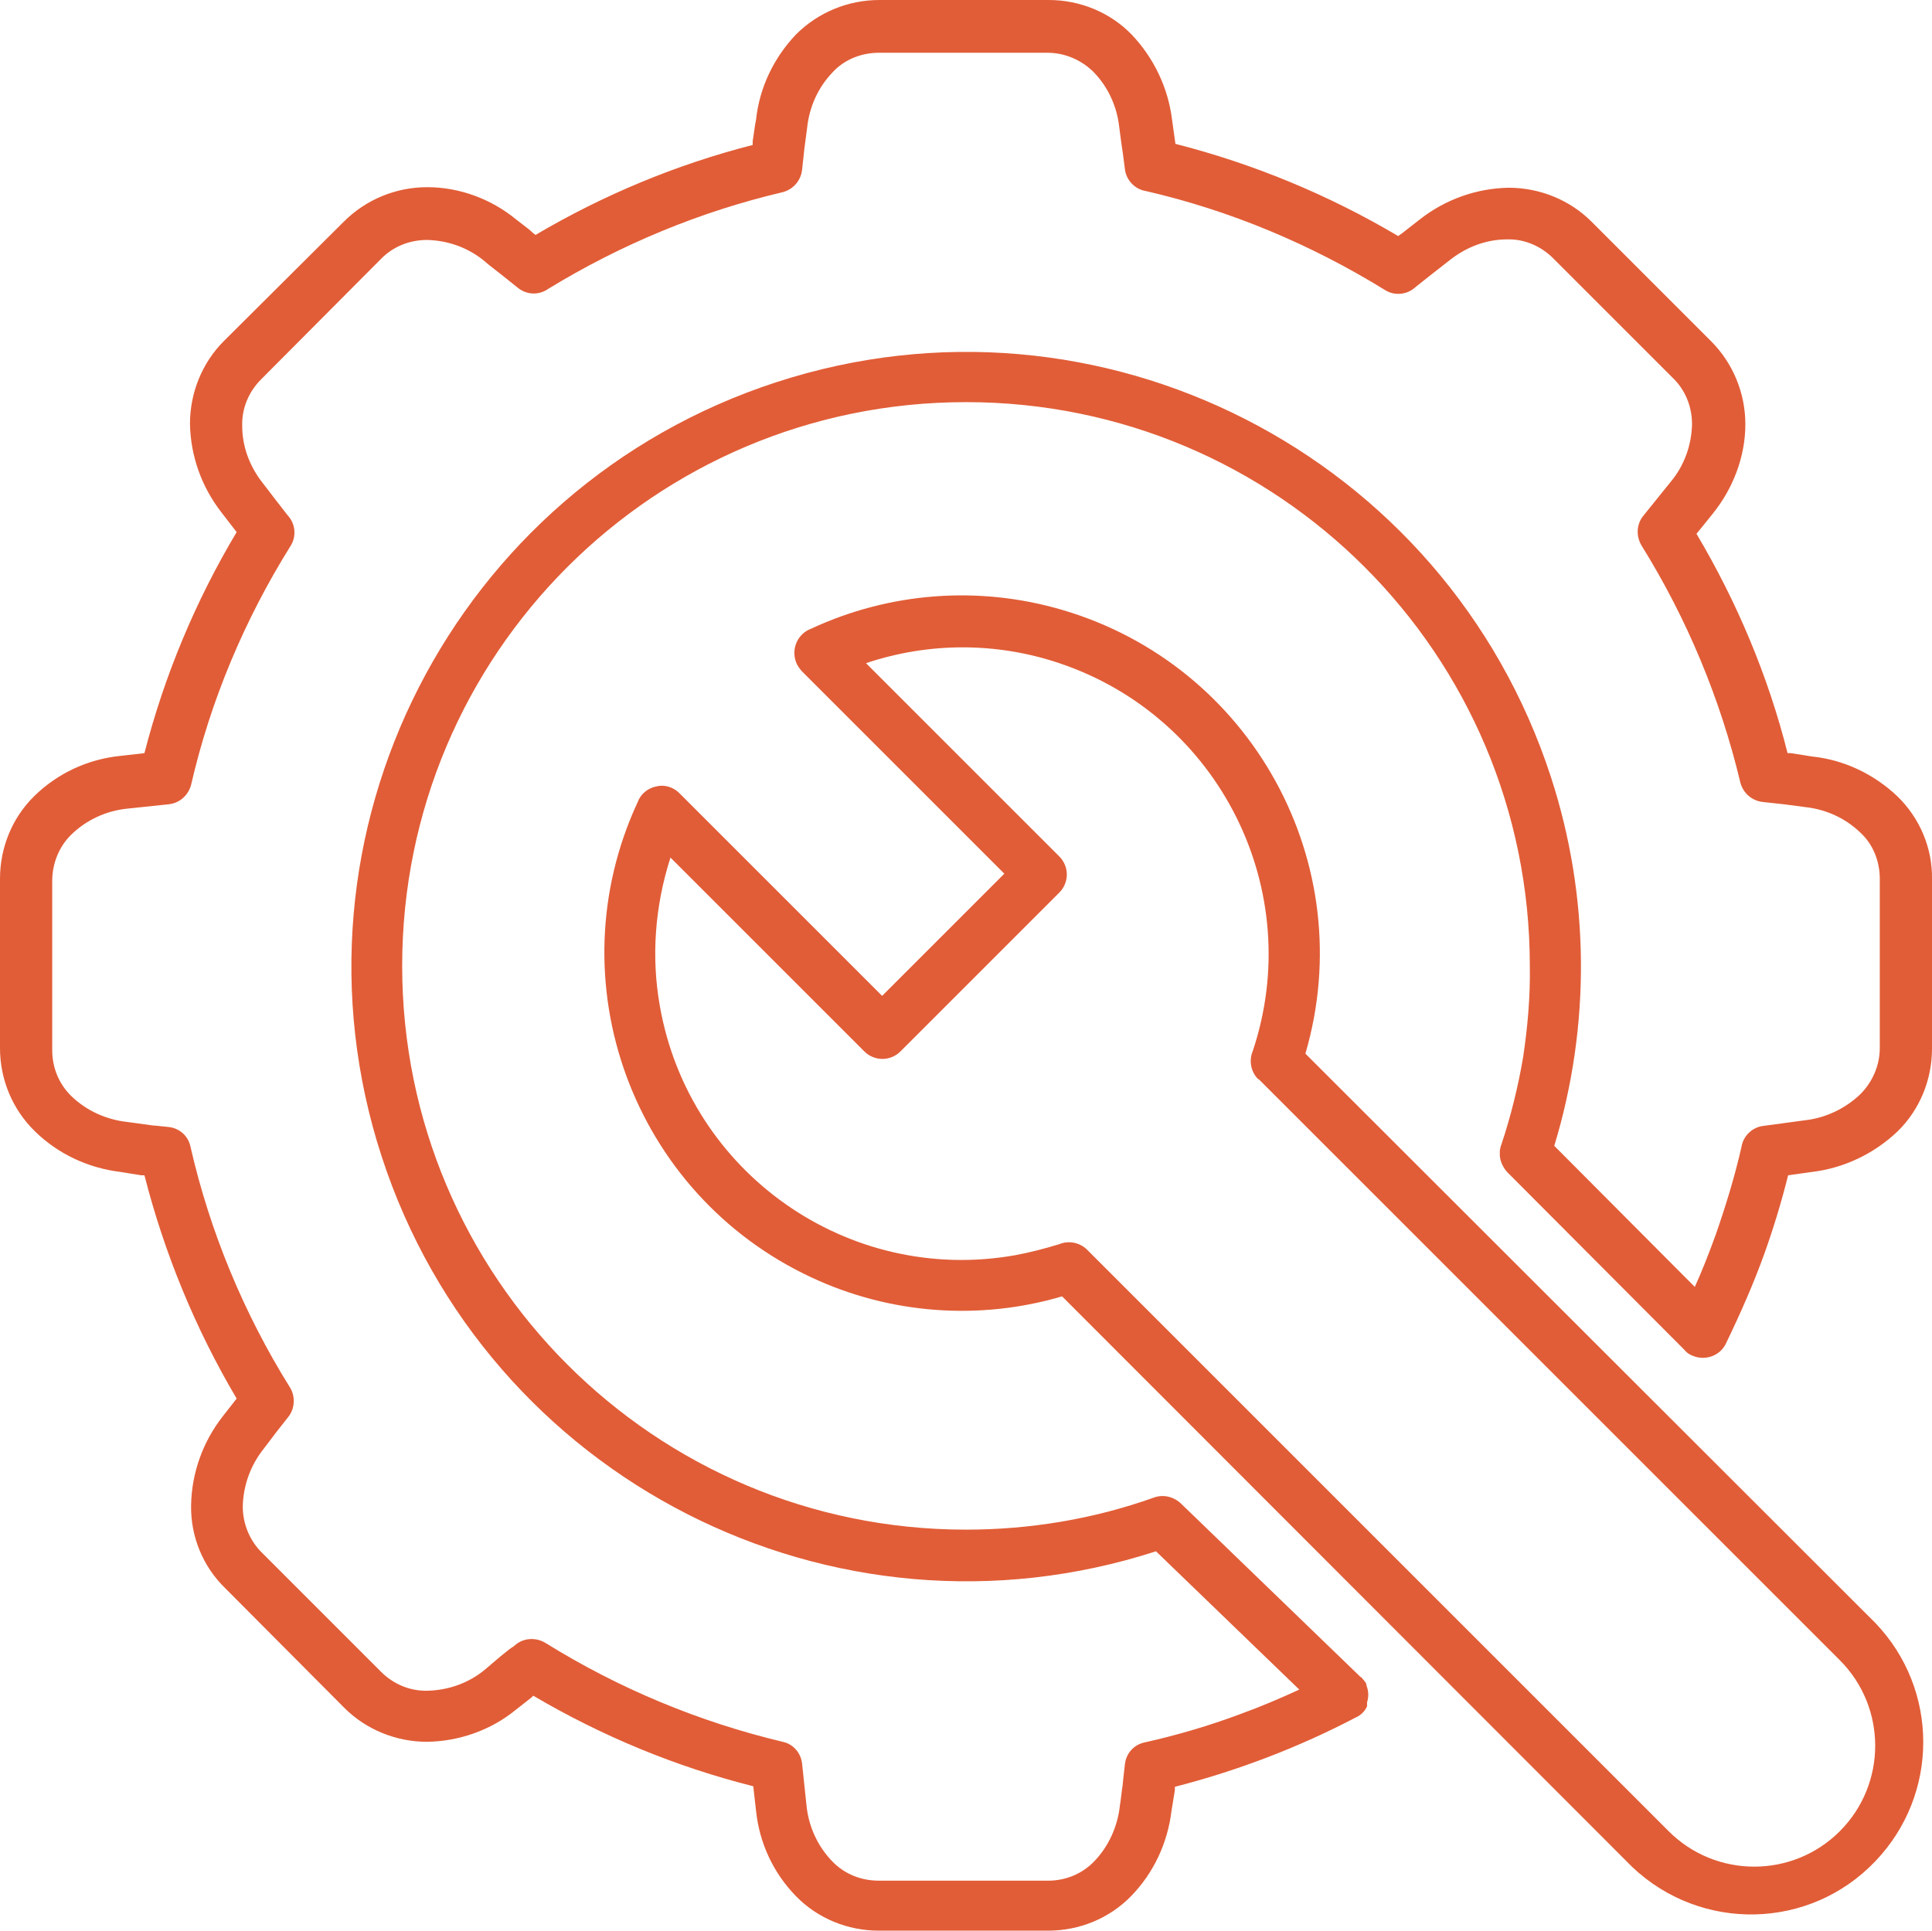 <?xml version="1.0" encoding="UTF-8"?><svg id="b" xmlns="http://www.w3.org/2000/svg" viewBox="0 0 34.78 34.76"><g id="c"><path id="d" d="M24.5,30.19s.06.07.09.11h0s0,.02.01.03h0v.02h0c.04.1.04.2.01.3h0v.02h0v.02h0s0,.02,0,.03h0c-.04.09-.11.16-.2.2-1.03.54-2.13.96-3.26,1.25v.06c-.02.12-.04.25-.06.37h0c-.07.58-.32,1.12-.73,1.54-.39.4-.93.62-1.49.62h-3.05c-.56,0-1.1-.22-1.49-.62-.41-.42-.66-.96-.72-1.54l-.05-.44h0c-1.39-.35-2.72-.9-3.96-1.63l-.03.03c-.09.07,0,0-.28.22-.45.37-1.02.57-1.6.58-.56,0-1.1-.22-1.49-.61l-2.15-2.16h0c-.4-.39-.62-.93-.61-1.49.01-.58.21-1.14.57-1.6l.25-.32c-.74-1.25-1.3-2.61-1.66-4.02h-.06s-.37-.06-.37-.06h0c-.58-.07-1.12-.32-1.54-.73C.22,19.97,0,19.43,0,18.87v-3.05c0-.56.22-1.1.62-1.49.42-.41.96-.66,1.54-.72l.44-.05c.36-1.4.92-2.74,1.66-3.98l-.27-.35c-.36-.46-.56-1.02-.57-1.6,0-.56.22-1.1.61-1.49l2.16-2.15c.4-.4.94-.62,1.5-.62.58,0,1.15.21,1.6.58.31.24.2.15.3.24l.05.04c1.22-.72,2.54-1.27,3.91-1.62v-.07c.03-.18.04-.3.06-.38.06-.58.32-1.12.72-1.54C14.73.22,15.27,0,15.83,0h3.05c.56,0,1.1.22,1.49.62.4.42.66.96.73,1.54l.06.43c1.41.36,2.76.92,4.01,1.66l.07-.05.32-.25h0c.46-.36,1.02-.56,1.6-.57.56,0,1.1.22,1.49.61l2.15,2.15c.4.4.62.94.62,1.5,0,.58-.22,1.15-.58,1.6l-.25.31-.05.06c.73,1.23,1.29,2.56,1.64,3.95h.06s.38.06.38.06h0c.58.06,1.12.32,1.54.72.4.39.63.93.62,1.49v3.05c0,.56-.22,1.1-.62,1.49-.42.4-.96.66-1.54.73l-.43.06c-.12.48-.26.94-.42,1.39h0c-.2.56-.44,1.1-.7,1.64-.11.23-.39.32-.62.21-.05-.02-.1-.06-.13-.1l-3.19-3.2c-.07-.08-.12-.18-.13-.29v-.09s.01-.08.03-.12c.17-.51.3-1.04.39-1.57.08-.54.13-1.09.12-1.64,0-5.61-4.54-10.15-10.15-10.15s-10.15,4.54-10.15,10.15c0,5.6,4.54,10.15,10.15,10.15,1.15,0,2.3-.19,3.39-.58.17-.06.36-.01.49.12l3.23,3.12ZM30.51,23.17c.14-.31.26-.62.38-.95h0c.18-.52.34-1.04.46-1.57.03-.2.2-.36.4-.38.44-.06.17-.02.37-.05l.37-.05c.37-.04.73-.21,1-.47.22-.22.35-.52.35-.83v-3.05c0-.31-.12-.62-.35-.83-.27-.26-.62-.42-1-.46l-.38-.05-.37-.04c-.2-.02-.36-.16-.41-.35-.36-1.51-.96-2.95-1.78-4.27-.1-.17-.09-.38.03-.53l.25-.31.25-.31h0c.24-.29.37-.65.38-1.03,0-.32-.12-.62-.35-.84l-2.15-2.15c-.22-.22-.52-.35-.83-.34-.38,0-.74.14-1.04.38l-.32.25-.29.23h0c-.15.14-.38.16-.55.05-1.33-.82-2.78-1.43-4.3-1.78-.2-.03-.36-.2-.38-.4-.06-.45-.02-.17-.05-.37-.01-.08-.03-.2-.05-.37-.04-.38-.2-.73-.46-1-.22-.22-.52-.35-.83-.35h-3.04c-.31,0-.62.12-.83.35-.26.27-.42.62-.46,1l-.05.38-.04.37c-.02.2-.16.36-.35.41-1.49.35-2.91.94-4.22,1.74-.17.12-.39.11-.55-.02l-.3-.24c-.31-.24-.19-.15-.3-.24-.29-.24-.65-.37-1.03-.38-.32,0-.62.12-.84.35l-2.15,2.16c-.22.22-.35.52-.34.84,0,.38.14.74.38,1.04l.23.3.21.27h0c.14.15.16.38.05.55-.83,1.33-1.44,2.78-1.79,4.3-.05.19-.21.33-.4.35l-.38.04-.38.04c-.37.04-.72.2-.99.46-.23.22-.35.53-.35.84v3.05c0,.31.12.61.35.83.27.26.63.42,1,.46l.37.05c.21.03-.1-.01.37.04.2.02.36.16.4.36.35,1.53.96,3,1.79,4.33.1.16.09.38-.03.53l-.22.28-.22.29h0c-.24.3-.37.66-.38,1.04,0,.31.12.61.34.83l2.15,2.15c.22.22.52.35.84.34.38-.01.74-.14,1.03-.38l.27-.23c.32-.26.16-.12.26-.2h0c.15-.14.38-.16.56-.05,1.32.82,2.76,1.42,4.27,1.78.19.04.33.2.35.4l.04.38.04.38c.04.37.2.72.46.99.22.23.52.35.84.35h3.05c.31,0,.61-.12.83-.35.26-.27.42-.63.46-1,.02-.12.03-.25.05-.37.02-.2-.01.07.04-.37.02-.2.16-.36.36-.4.58-.13,1.16-.3,1.72-.51.36-.13.71-.28,1.06-.44l-2.58-2.49h0c-5.81,1.88-12.05-1.3-13.94-7.11s1.3-12.05,7.11-13.94,12.05,1.3,13.94,7.11c.7,2.15.72,4.47.06,6.64l2.54,2.55ZM22.65,19.43c-.13-.13-.17-.33-.1-.5.97-2.89-.59-6.02-3.48-6.99-1.13-.38-2.35-.38-3.48,0l3.48,3.48c.18.18.18.47,0,.65l-2.86,2.86c-.18.18-.47.18-.65,0l-3.49-3.49c-.28.87-.35,1.79-.19,2.68.53,3,3.39,5.01,6.39,4.48.27-.05.54-.12.8-.2.17-.07.37-.03.5.1l10.47,10.47c.85.85,2.23.85,3.08,0s.85-2.23,0-3.08h0l-10.46-10.46ZM23.5,18.97c1-3.42-.97-6.99-4.38-7.99-1.5-.44-3.1-.32-4.52.34-.24.09-.36.36-.27.6.02.06.06.11.1.16l3.65,3.65-2.2,2.2-3.65-3.65h0c-.11-.11-.27-.16-.42-.12-.15.03-.28.14-.33.28-1.5,3.23-.09,7.06,3.13,8.56,1.41.66,3.02.78,4.51.34l10.26,10.27c1.24,1.18,3.2,1.14,4.38-.1,1.15-1.2,1.15-3.09,0-4.29l-10.27-10.26Z" style="fill:#e15d37; fill-rule:evenodd; stroke-width:0px;"/></g></svg>